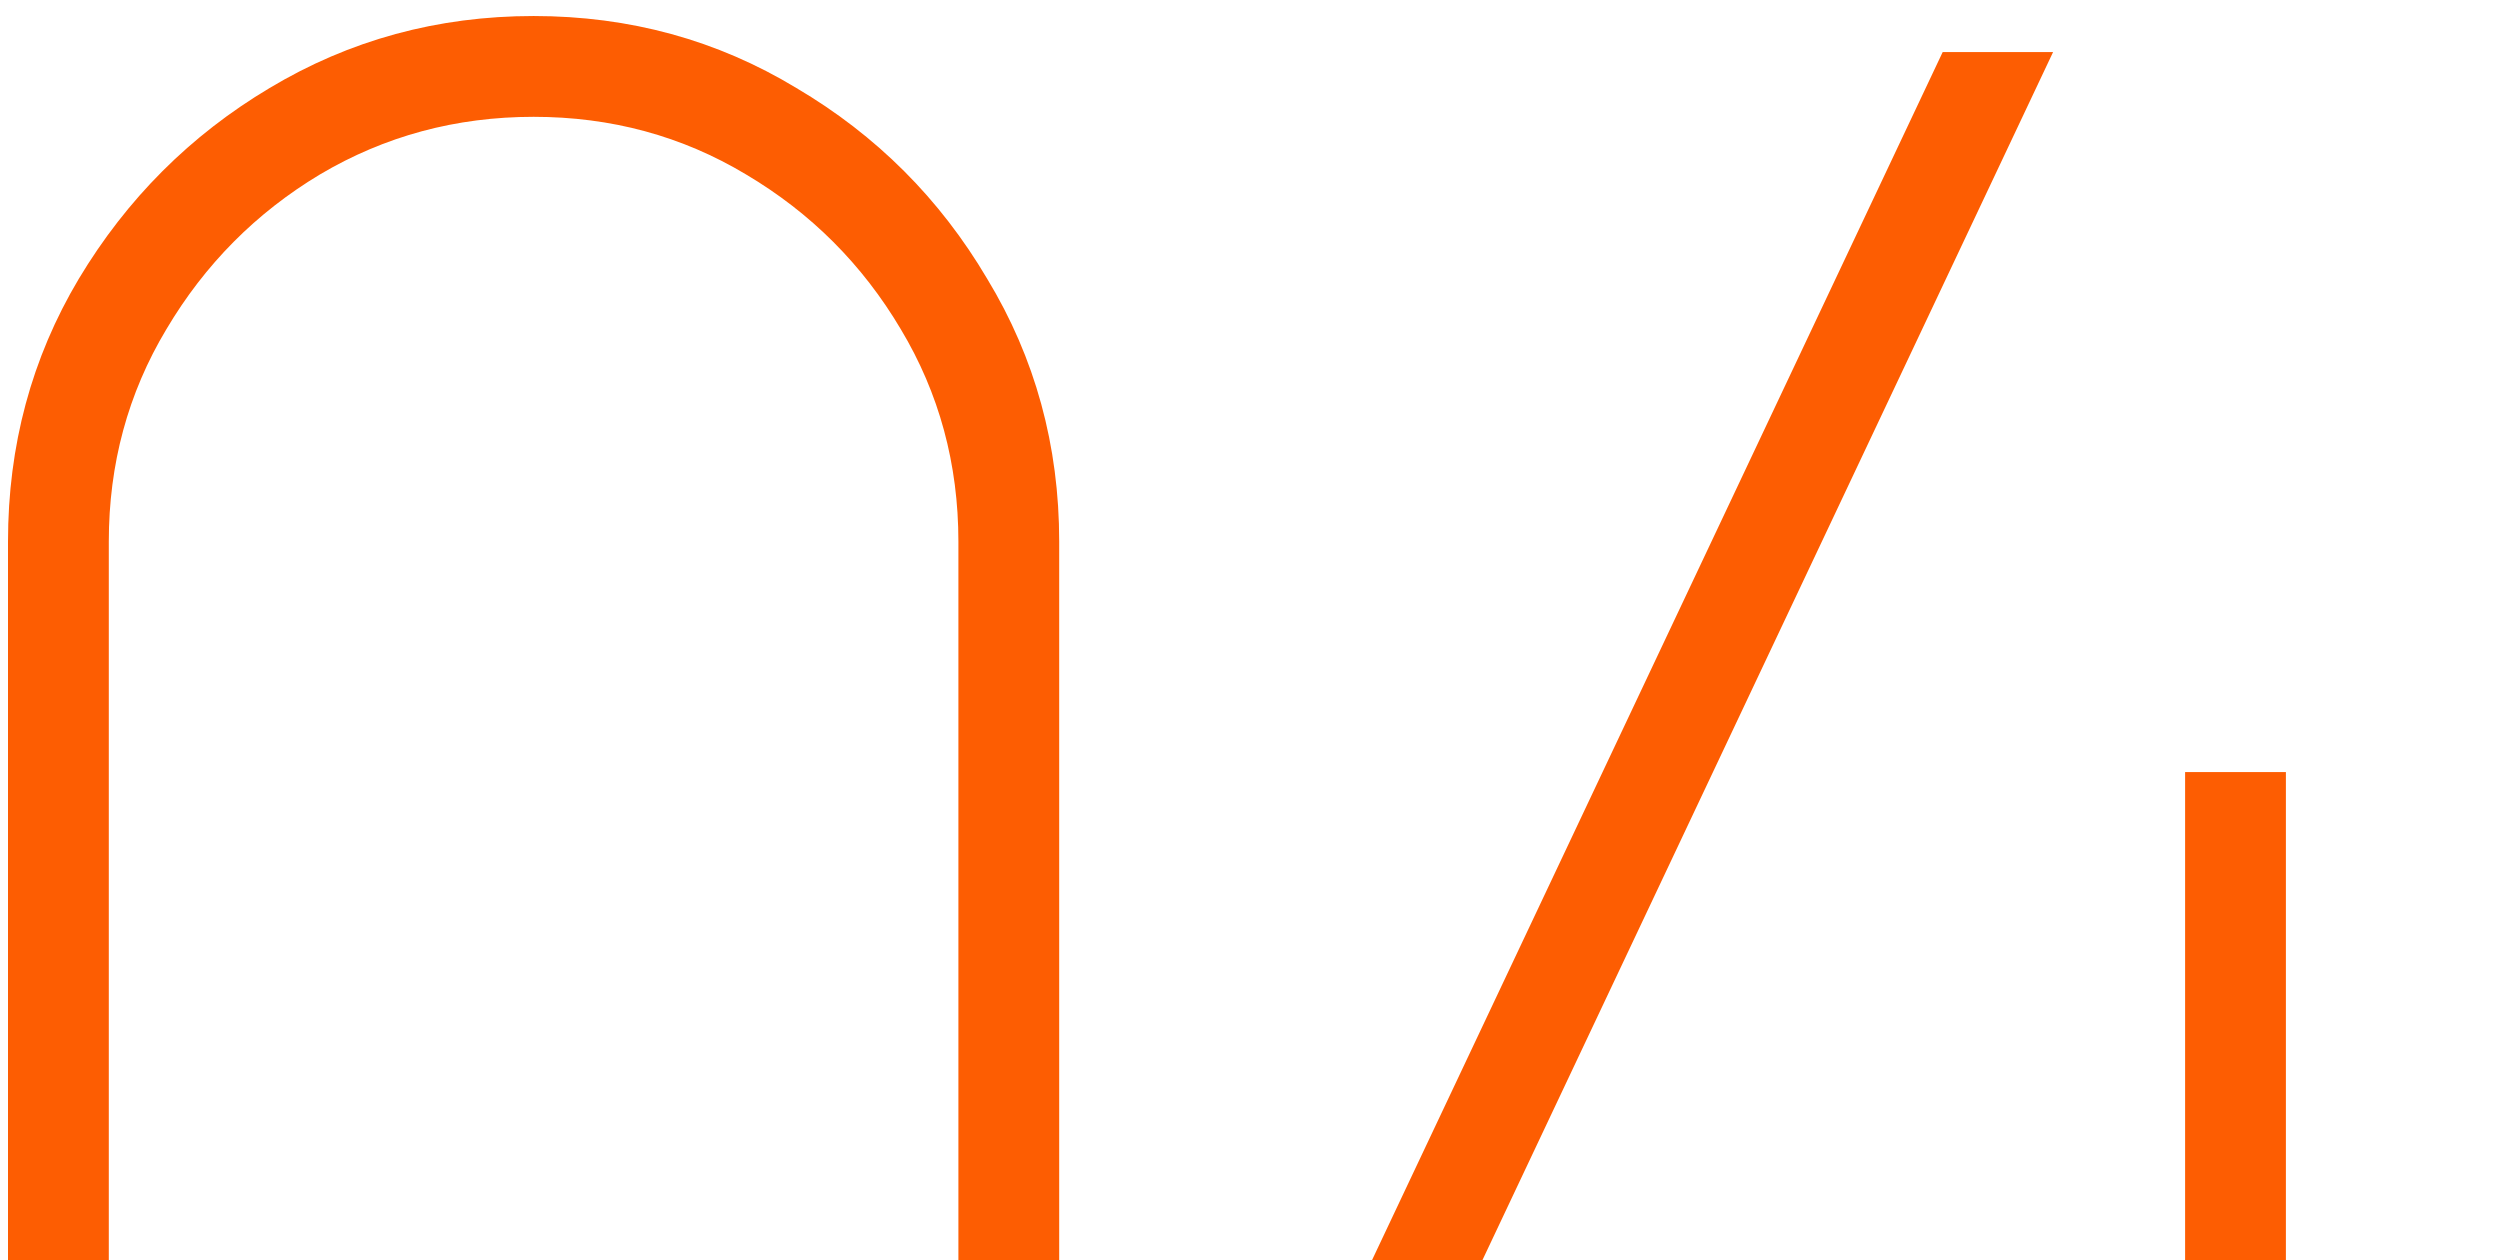 <?xml version="1.0" encoding="UTF-8"?> <svg xmlns="http://www.w3.org/2000/svg" width="125" height="63" viewBox="0 0 125 63" fill="none"> <path d="M109.255 89.002V70.642H67.375V65.602L97.135 2.602H102.655L72.895 65.602H109.255V38.602H114.295V65.602H124.615V70.642H114.295V89.002H109.255Z" fill="#FD5D02"></path> <path d="M26.68 90.801C21.88 90.801 17.48 89.621 13.48 87.261C9.52 84.861 6.34 81.681 3.94 77.721C1.58 73.721 0.4 69.321 0.4 64.521V27.081C0.4 22.281 1.58 17.901 3.94 13.941C6.34 9.941 9.52 6.761 13.48 4.401C17.48 2.001 21.88 0.801 26.68 0.801C31.48 0.801 35.86 2.001 39.82 4.401C43.82 6.761 47 9.941 49.36 13.941C51.76 17.901 52.96 22.281 52.96 27.081V64.521C52.96 69.321 51.76 73.721 49.36 77.721C47 81.681 43.82 84.861 39.82 87.261C35.86 89.621 31.48 90.801 26.68 90.801ZM26.68 85.761C30.56 85.761 34.1 84.801 37.3 82.881C40.54 80.961 43.12 78.401 45.04 75.201C46.96 71.961 47.92 68.401 47.92 64.521V27.081C47.92 23.201 46.96 19.661 45.04 16.461C43.12 13.221 40.54 10.641 37.3 8.721C34.1 6.801 30.56 5.841 26.68 5.841C22.8 5.841 19.24 6.801 16 8.721C12.8 10.641 10.24 13.221 8.32 16.461C6.4 19.661 5.44 23.201 5.44 27.081V64.521C5.44 68.401 6.4 71.961 8.32 75.201C10.24 78.401 12.8 80.961 16 82.881C19.24 84.801 22.8 85.761 26.68 85.761Z" fill="#FD5D02"></path> </svg> 